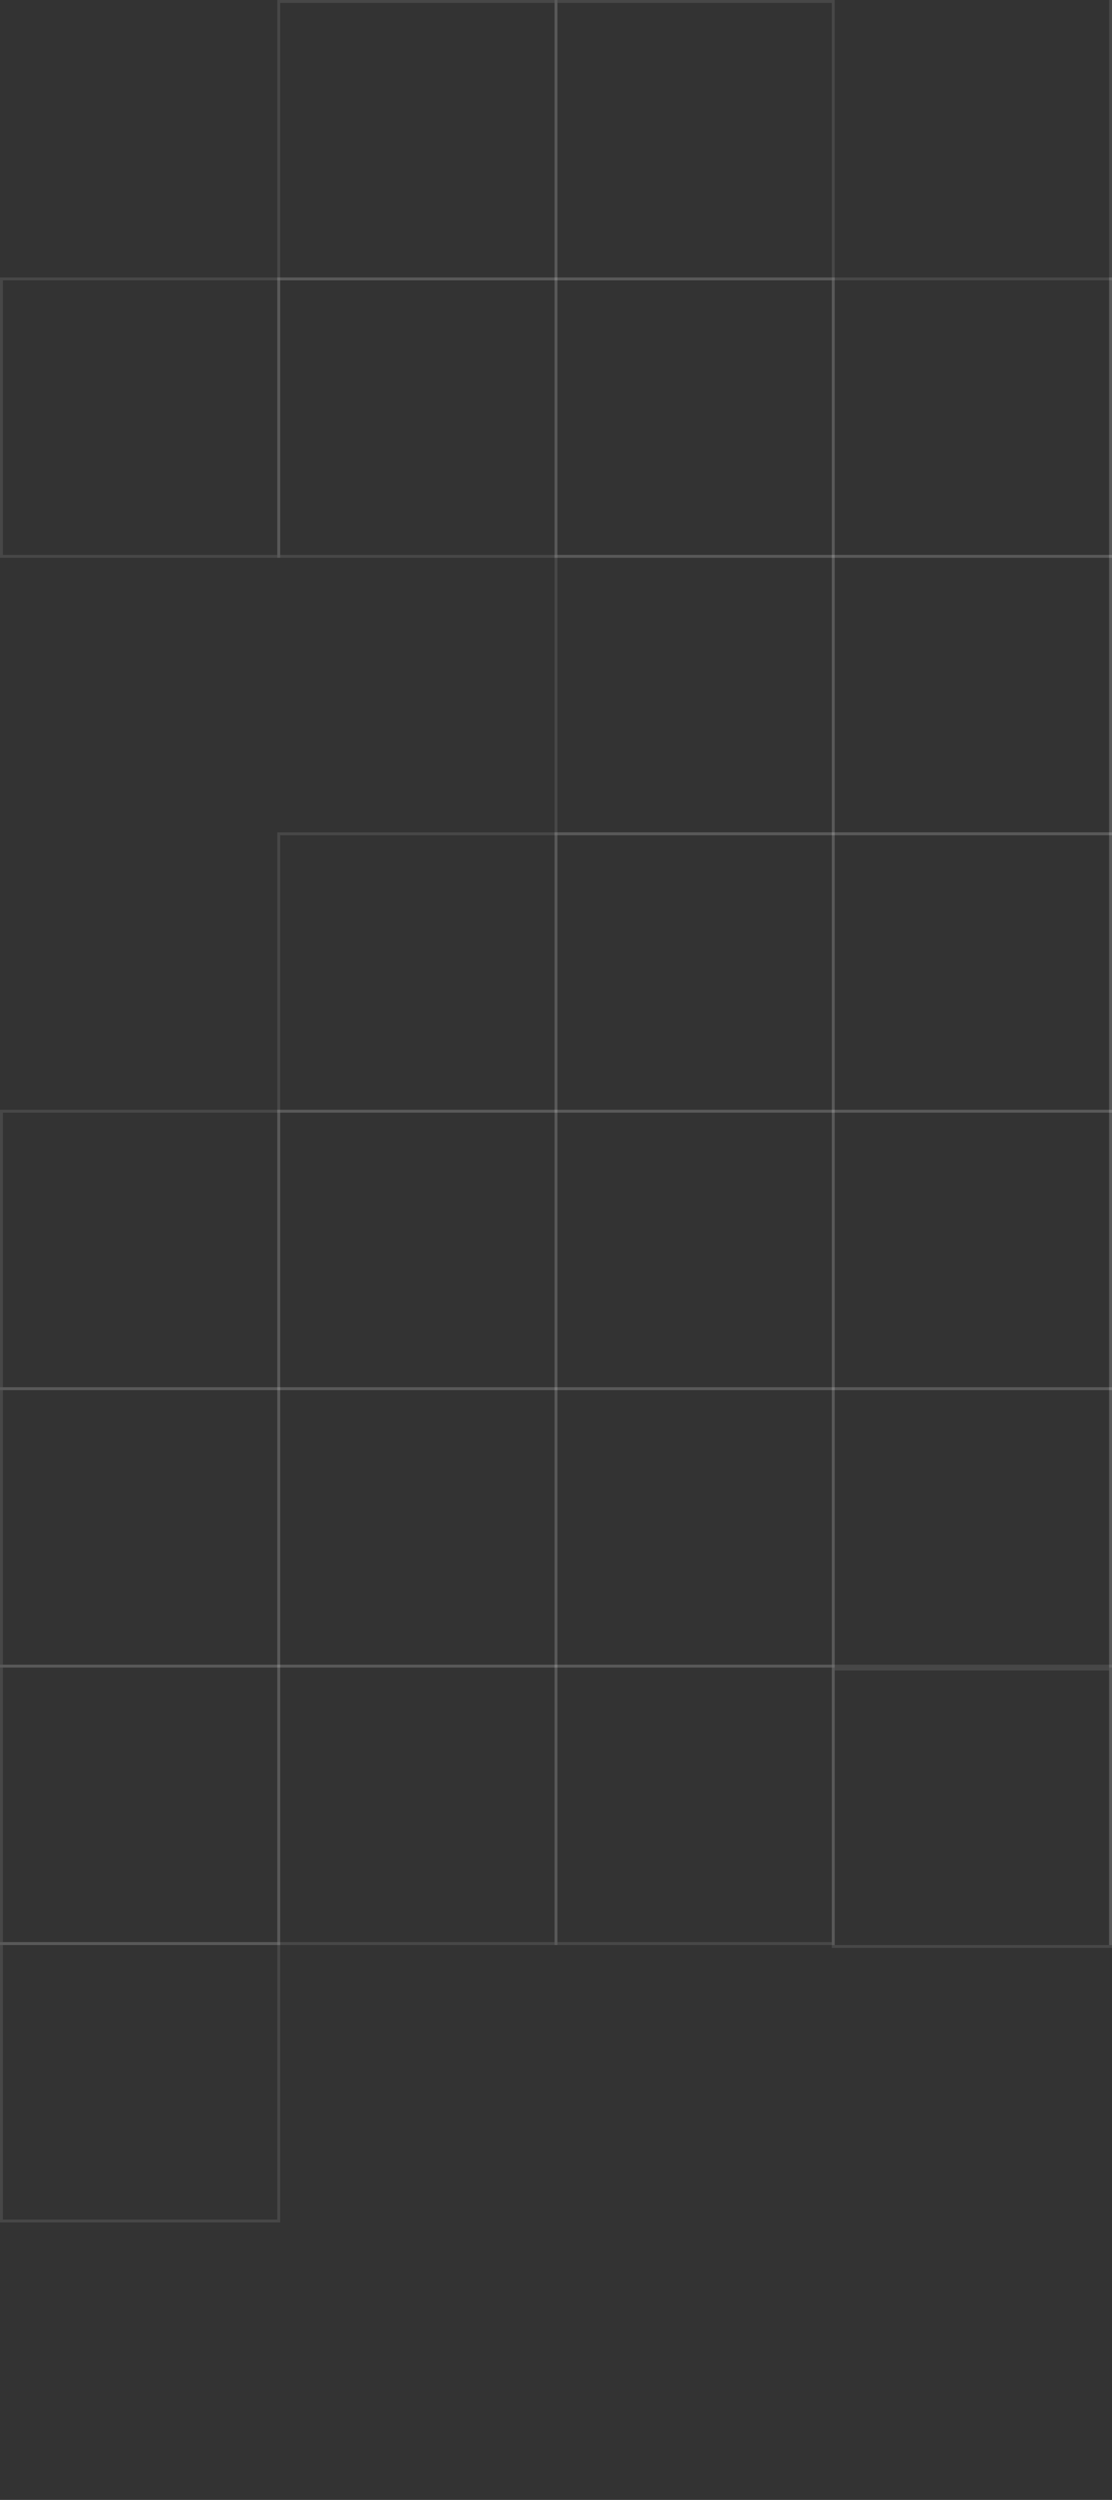 <?xml version="1.0" encoding="UTF-8"?> <svg xmlns="http://www.w3.org/2000/svg" width="381" height="856" viewBox="0 0 381 856" fill="none"><rect x="0" y="0" width="381" height="856" fill="#333333" stroke="none"/> <rect opacity="0.1" x="0.5" y="380.5" width="95" height="95" stroke="white"></rect> <rect opacity="0.1" x="0.5" y="570.5" width="95" height="95" stroke="white"></rect> <rect opacity="0.1" x="0.5" y="95.5" width="95" height="95" stroke="white"></rect> <rect opacity="0.1" x="0.5" y="475.5" width="95" height="95" stroke="white"></rect> <rect opacity="0.1" x="95.5" y="0.5" width="95" height="95" stroke="white"></rect> <rect opacity="0.1" x="95.5" y="380.5" width="95" height="95" stroke="white"></rect> <rect opacity="0.1" x="95.5" y="570.5" width="95" height="95" stroke="white"></rect> <rect opacity="0.1" x="95.5" y="95.5" width="95" height="95" stroke="white"></rect> <rect opacity="0.1" x="95.5" y="285.5" width="95" height="95" stroke="white"></rect> <rect opacity="0.1" x="95.5" y="475.5" width="95" height="95" stroke="white"></rect> <rect opacity="0.1" x="190.5" y="0.5" width="95" height="95" stroke="white"></rect> <rect opacity="0.1" x="190.5" y="190.5" width="95" height="95" stroke="white"></rect> <rect opacity="0.1" x="190.5" y="285.5" width="95" height="95" stroke="white"></rect> <rect opacity="0.1" x="285.5" y="285.5" width="95" height="95" stroke="white"></rect> <rect opacity="0.1" x="380.5" y="285.5" width="95" height="95" stroke="white"></rect> <rect opacity="0.1" x="190.5" y="380.5" width="95" height="95" stroke="white"></rect> <rect opacity="0.1" x="285.5" y="380.5" width="95" height="95" stroke="white"></rect> <rect opacity="0.1" x="380.5" y="380.5" width="95" height="95" stroke="white"></rect> <rect opacity="0.1" x="190.5" y="475.5" width="95" height="95" stroke="white"></rect> <rect opacity="0.1" x="285.5" y="475.5" width="95" height="95" stroke="white"></rect> <rect opacity="0.1" x="380.5" y="475.5" width="95" height="95" stroke="white"></rect> <rect opacity="0.1" x="190.5" y="570.5" width="95" height="95" stroke="white"></rect> <rect opacity="0.1" x="190.5" y="95.5" width="95" height="95" stroke="white"></rect> <rect opacity="0.1" x="285.5" y="190.5" width="95" height="95" stroke="white"></rect> <rect opacity="0.1" x="285.5" y="571.5" width="95" height="95" stroke="white"></rect> <rect opacity="0.1" x="285.5" y="95.5" width="95" height="95" stroke="white"></rect> <rect opacity="0.1" x="0.5" y="665.5" width="95" height="95" stroke="white"></rect> <rect opacity="0.1" x="380.5" y="0.5" width="95" height="95" stroke="white"></rect> <rect opacity="0.1" x="380.5" y="190.5" width="95" height="95" stroke="white"></rect> <rect opacity="0.1" x="380.5" y="570.5" width="95" height="95" stroke="white"></rect> <rect opacity="0.1" x="380.5" y="95.5" width="95" height="95" stroke="white"></rect> </svg> 